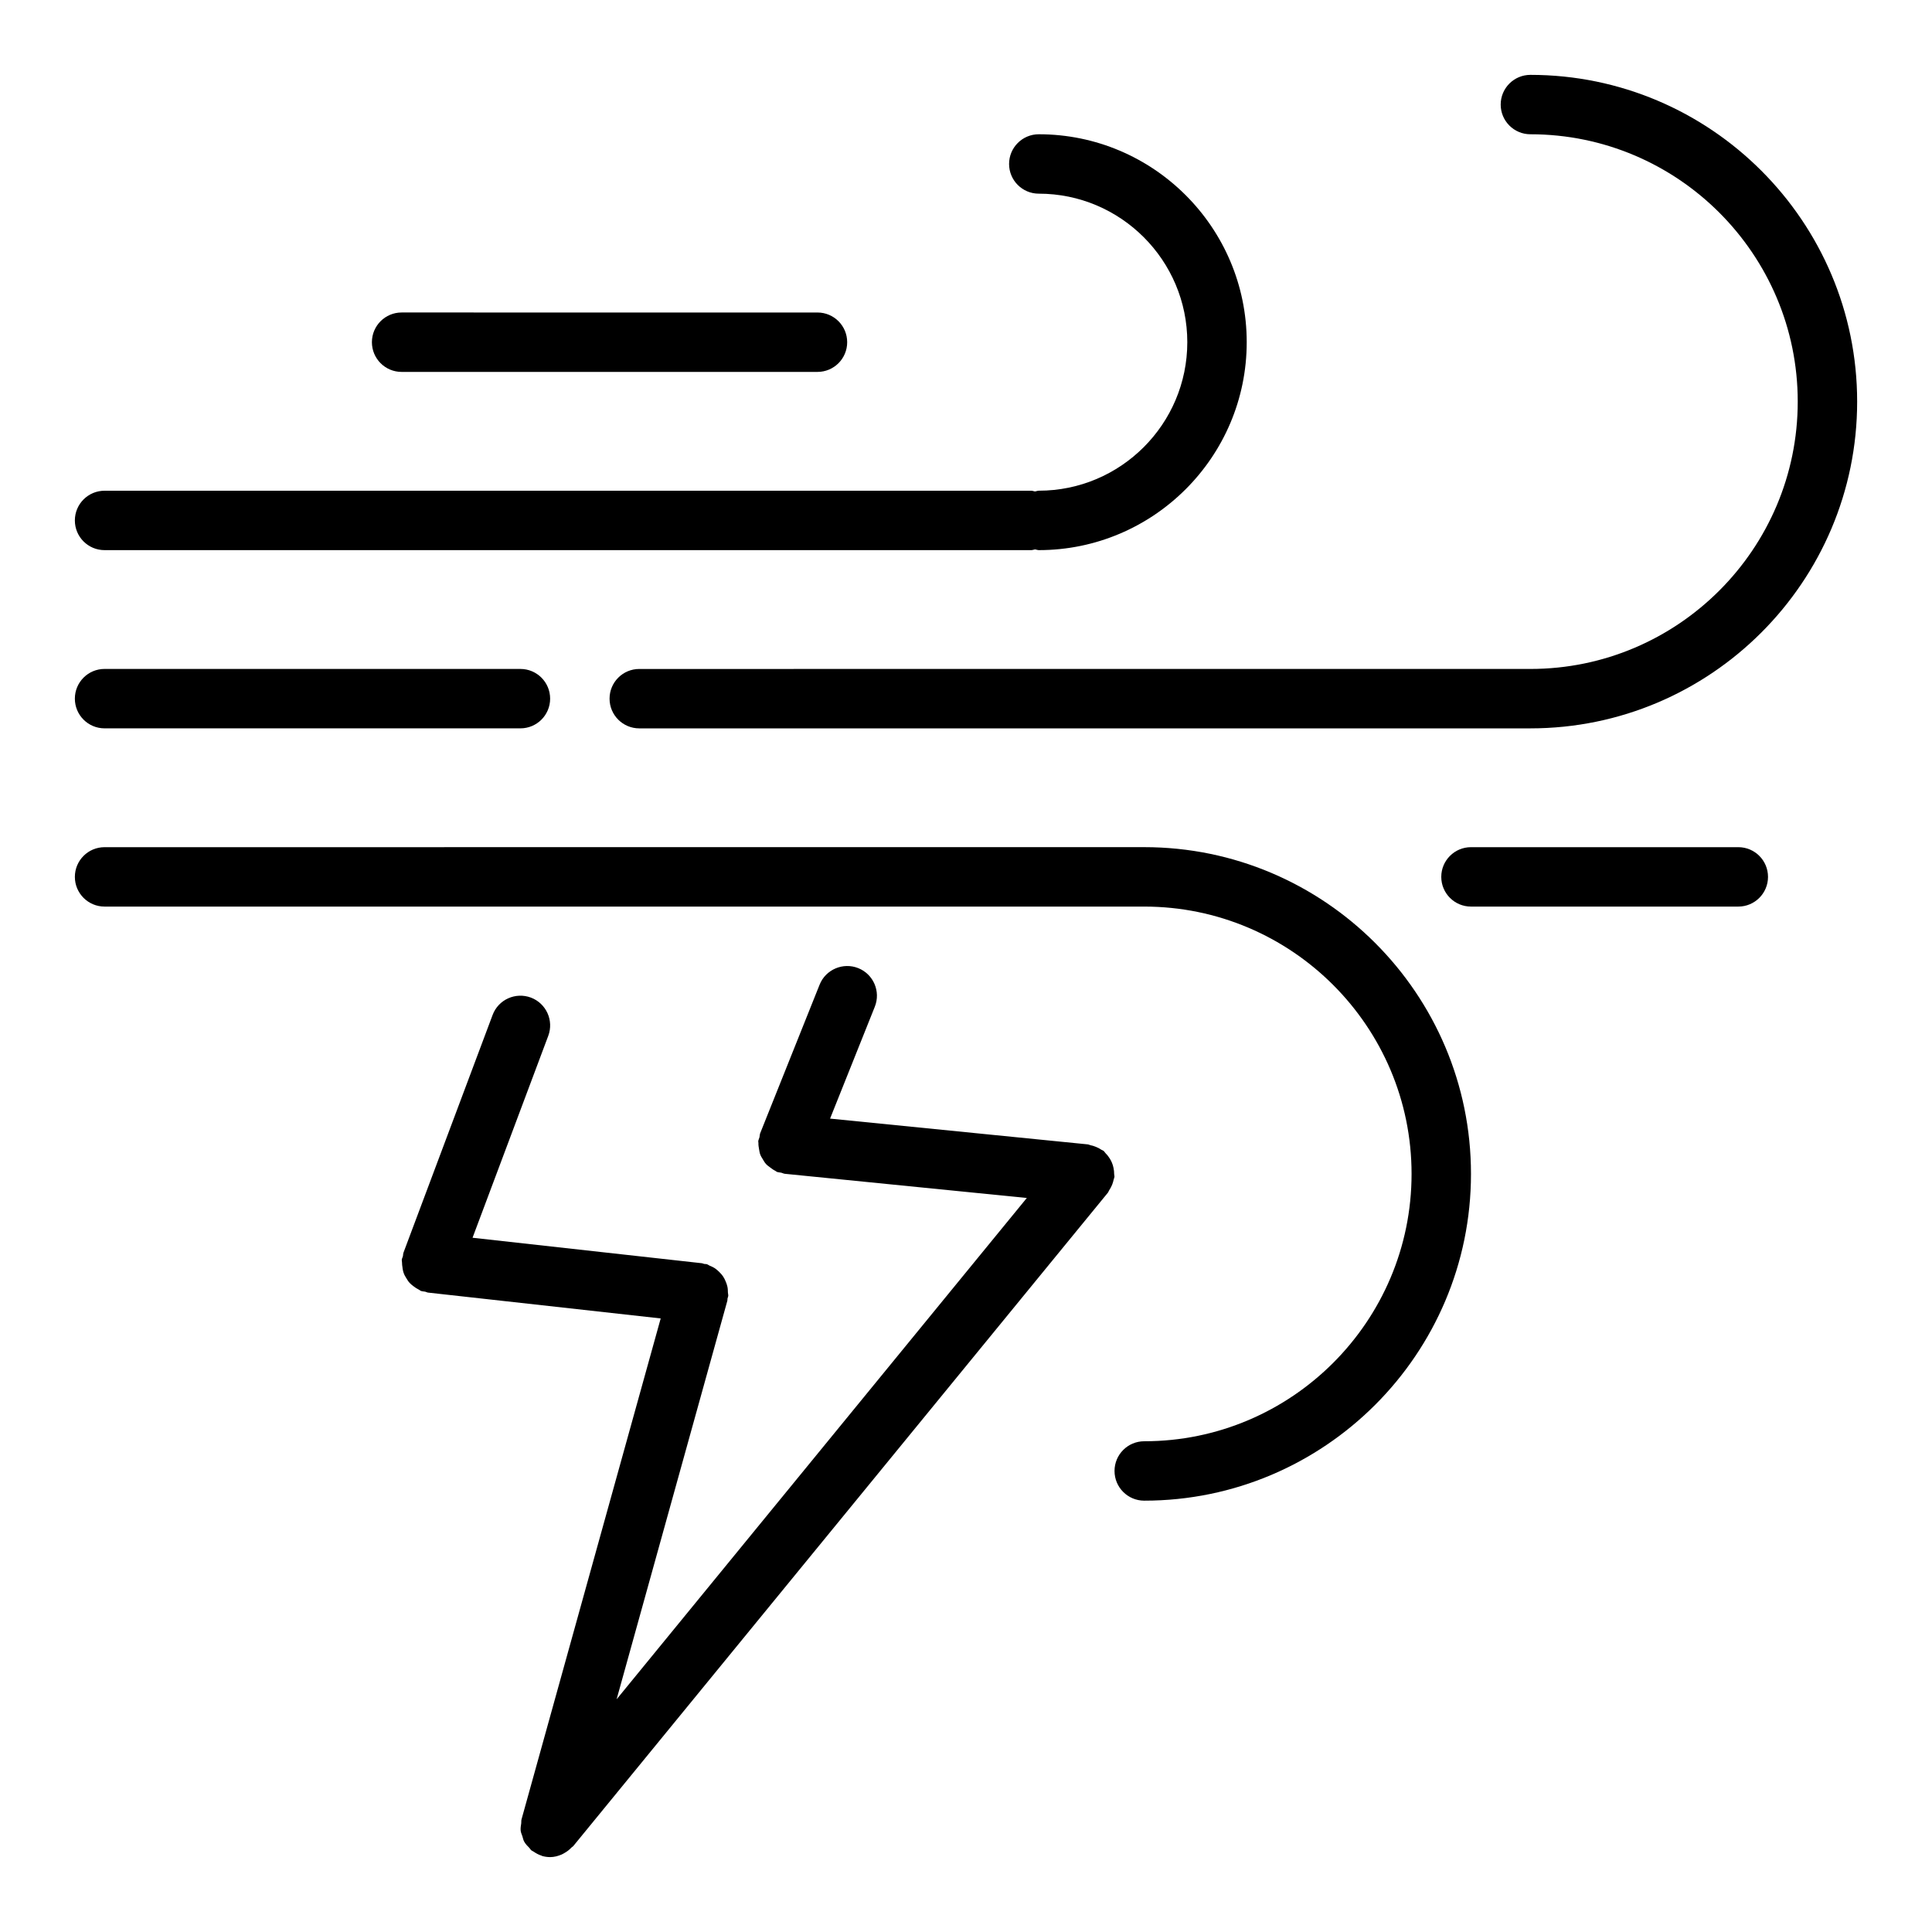 <?xml version="1.0" encoding="UTF-8"?>
<!-- Uploaded to: ICON Repo, www.iconrepo.com, Generator: ICON Repo Mixer Tools -->
<svg fill="#000000" width="800px" height="800px" version="1.1" viewBox="144 144 512 512" xmlns="http://www.w3.org/2000/svg">
 <g>
  <path d="m250.67 480.04c0.086 0.496 0.164 0.969 0.348 1.426 0.172 0.473 0.426 0.891 0.691 1.316 0.262 0.434 0.512 0.844 0.859 1.211 0.332 0.363 0.715 0.652 1.117 0.953 0.434 0.324 0.844 0.605 1.34 0.836 0.188 0.086 0.316 0.25 0.512 0.324 0.379 0.141 0.762 0.125 1.141 0.203 0.27 0.055 0.488 0.211 0.762 0.242l61.652 6.848-36.855 132.66v0.008l-0.031 0.109c-0.094 0.332-0.023 0.652-0.07 0.984-0.102 0.668-0.219 1.34-0.148 2.008 0.062 0.527 0.293 0.992 0.457 1.488 0.148 0.465 0.219 0.945 0.465 1.379 0.348 0.645 0.859 1.164 1.387 1.691 0.195 0.195 0.301 0.457 0.52 0.637 0.016 0.008 0.031 0.008 0.047 0.023 0.156 0.133 0.371 0.188 0.535 0.309 0.66 0.457 1.355 0.836 2.094 1.062 0.07 0.023 0.125 0.086 0.195 0.102 0.707 0.195 1.418 0.293 2.117 0.293 1.047 0 2.039-0.27 2.977-0.66 0.262-0.109 0.496-0.25 0.738-0.387 0.738-0.402 1.387-0.906 1.961-1.52 0.125-0.133 0.301-0.18 0.418-0.324l141.7-173.18c0.164-0.203 0.203-0.449 0.355-0.66 0.309-0.465 0.559-0.938 0.781-1.473 0.172-0.449 0.309-0.891 0.402-1.355 0.047-0.242 0.18-0.457 0.203-0.707 0.023-0.262-0.078-0.496-0.078-0.754 0-0.543-0.047-1.062-0.164-1.598-0.102-0.496-0.227-0.953-0.426-1.41-0.18-0.457-0.418-0.867-0.691-1.281-0.301-0.465-0.629-0.867-1.023-1.258-0.18-0.18-0.277-0.41-0.48-0.574-0.18-0.156-0.418-0.188-0.613-0.324-0.441-0.309-0.898-0.535-1.41-0.746-0.496-0.203-0.977-0.363-1.488-0.457-0.234-0.047-0.441-0.188-0.684-0.211l-68.305-6.832 11.855-29.645c1.613-4.039-0.355-8.621-4.394-10.234-4-1.598-8.621 0.348-10.234 4.383l-15.742 39.359c-0.141 0.355-0.109 0.715-0.195 1.078-0.086 0.363-0.285 0.676-0.324 1.062-0.016 0.164 0.055 0.309 0.047 0.465-0.023 0.559 0.07 1.078 0.164 1.621 0.086 0.48 0.141 0.953 0.309 1.402 0.164 0.473 0.441 0.875 0.699 1.309 0.262 0.441 0.496 0.867 0.844 1.242 0.324 0.355 0.707 0.613 1.094 0.906 0.441 0.332 0.859 0.652 1.371 0.898 0.148 0.07 0.234 0.195 0.395 0.262 0.387 0.156 0.797 0.141 1.18 0.227 0.332 0.078 0.605 0.262 0.953 0.293l64.117 6.406-108.71 132.86 29.348-105.63c0.055-0.195 0-0.395 0.047-0.598 0.039-0.219 0.164-0.41 0.188-0.645 0.039-0.324-0.078-0.613-0.086-0.938-0.008-0.535-0.023-1.047-0.141-1.566-0.109-0.496-0.27-0.945-0.473-1.402-0.195-0.473-0.41-0.906-0.691-1.324-0.285-0.418-0.605-0.77-0.969-1.125-0.355-0.355-0.707-0.676-1.133-0.969-0.441-0.301-0.906-0.504-1.402-0.707-0.293-0.125-0.52-0.34-0.836-0.426-0.211-0.055-0.426 0-0.637-0.047-0.203-0.039-0.387-0.164-0.598-0.188l-60.797-6.754 20.066-53.508c1.52-4.07-0.535-8.605-4.606-10.141-4.078-1.512-8.613 0.527-10.141 4.606l-23.617 62.977c-0.125 0.324-0.078 0.645-0.156 0.969-0.078 0.324-0.262 0.59-0.301 0.93-0.023 0.203 0.062 0.395 0.055 0.598 0.004 0.551 0.066 1.062 0.156 1.59z"/>
  <path d="m549.57 163.84c-4.352 0-7.871 3.527-7.871 7.871s3.519 7.871 7.871 7.871c39.07 0 70.848 31.789 70.848 70.848 0 39.062-31.781 70.848-70.848 70.848l-236.16 0.004c-4.352 0-7.871 3.527-7.871 7.871s3.519 7.871 7.871 7.871h236.16c47.742 0 86.594-38.848 86.594-86.594 0-47.738-38.848-86.59-86.594-86.59z"/>
  <path d="m171.71 289.79h245.61c0.348 0 0.645-0.156 0.984-0.195 0.34 0.039 0.637 0.195 0.984 0.195 30.379 0 55.105-24.719 55.105-55.105 0-30.387-24.727-55.105-55.105-55.105-4.352 0-7.871 3.527-7.871 7.871s3.519 7.871 7.871 7.871c21.703 0 39.359 17.656 39.359 39.359 0 21.703-17.656 39.359-39.359 39.359-0.348 0-0.645 0.156-0.984 0.195-0.34-0.031-0.637-0.188-0.984-0.188h-245.61c-4.352 0-7.871 3.527-7.871 7.871-0.004 4.344 3.516 7.871 7.871 7.871z"/>
  <path d="m518.08 455.1c0 39.062-31.781 70.848-70.848 70.848-4.352 0-7.871 3.527-7.871 7.871s3.519 7.871 7.871 7.871c47.742 0 86.594-38.848 86.594-86.594 0-47.742-38.848-86.594-86.594-86.594l-275.52 0.008c-4.352 0-7.871 3.527-7.871 7.871s3.519 7.871 7.871 7.871h275.52c39.07 0 70.848 31.789 70.848 70.848z"/>
  <path d="m250.43 242.56h110.21c4.352 0 7.871-3.527 7.871-7.871s-3.519-7.871-7.871-7.871l-110.21-0.004c-4.352 0-7.871 3.527-7.871 7.871 0 4.348 3.519 7.875 7.871 7.875z"/>
  <path d="m171.71 337.02h110.21c4.352 0 7.871-3.527 7.871-7.871s-3.519-7.871-7.871-7.871l-110.21-0.004c-4.352 0-7.871 3.527-7.871 7.871-0.004 4.348 3.516 7.875 7.871 7.875z"/>
  <path d="m604.67 368.51h-70.848c-4.352 0-7.871 3.527-7.871 7.871s3.519 7.871 7.871 7.871h70.848c4.352 0 7.871-3.527 7.871-7.871 0-4.348-3.519-7.871-7.871-7.871z"/>
 </g>
</svg>